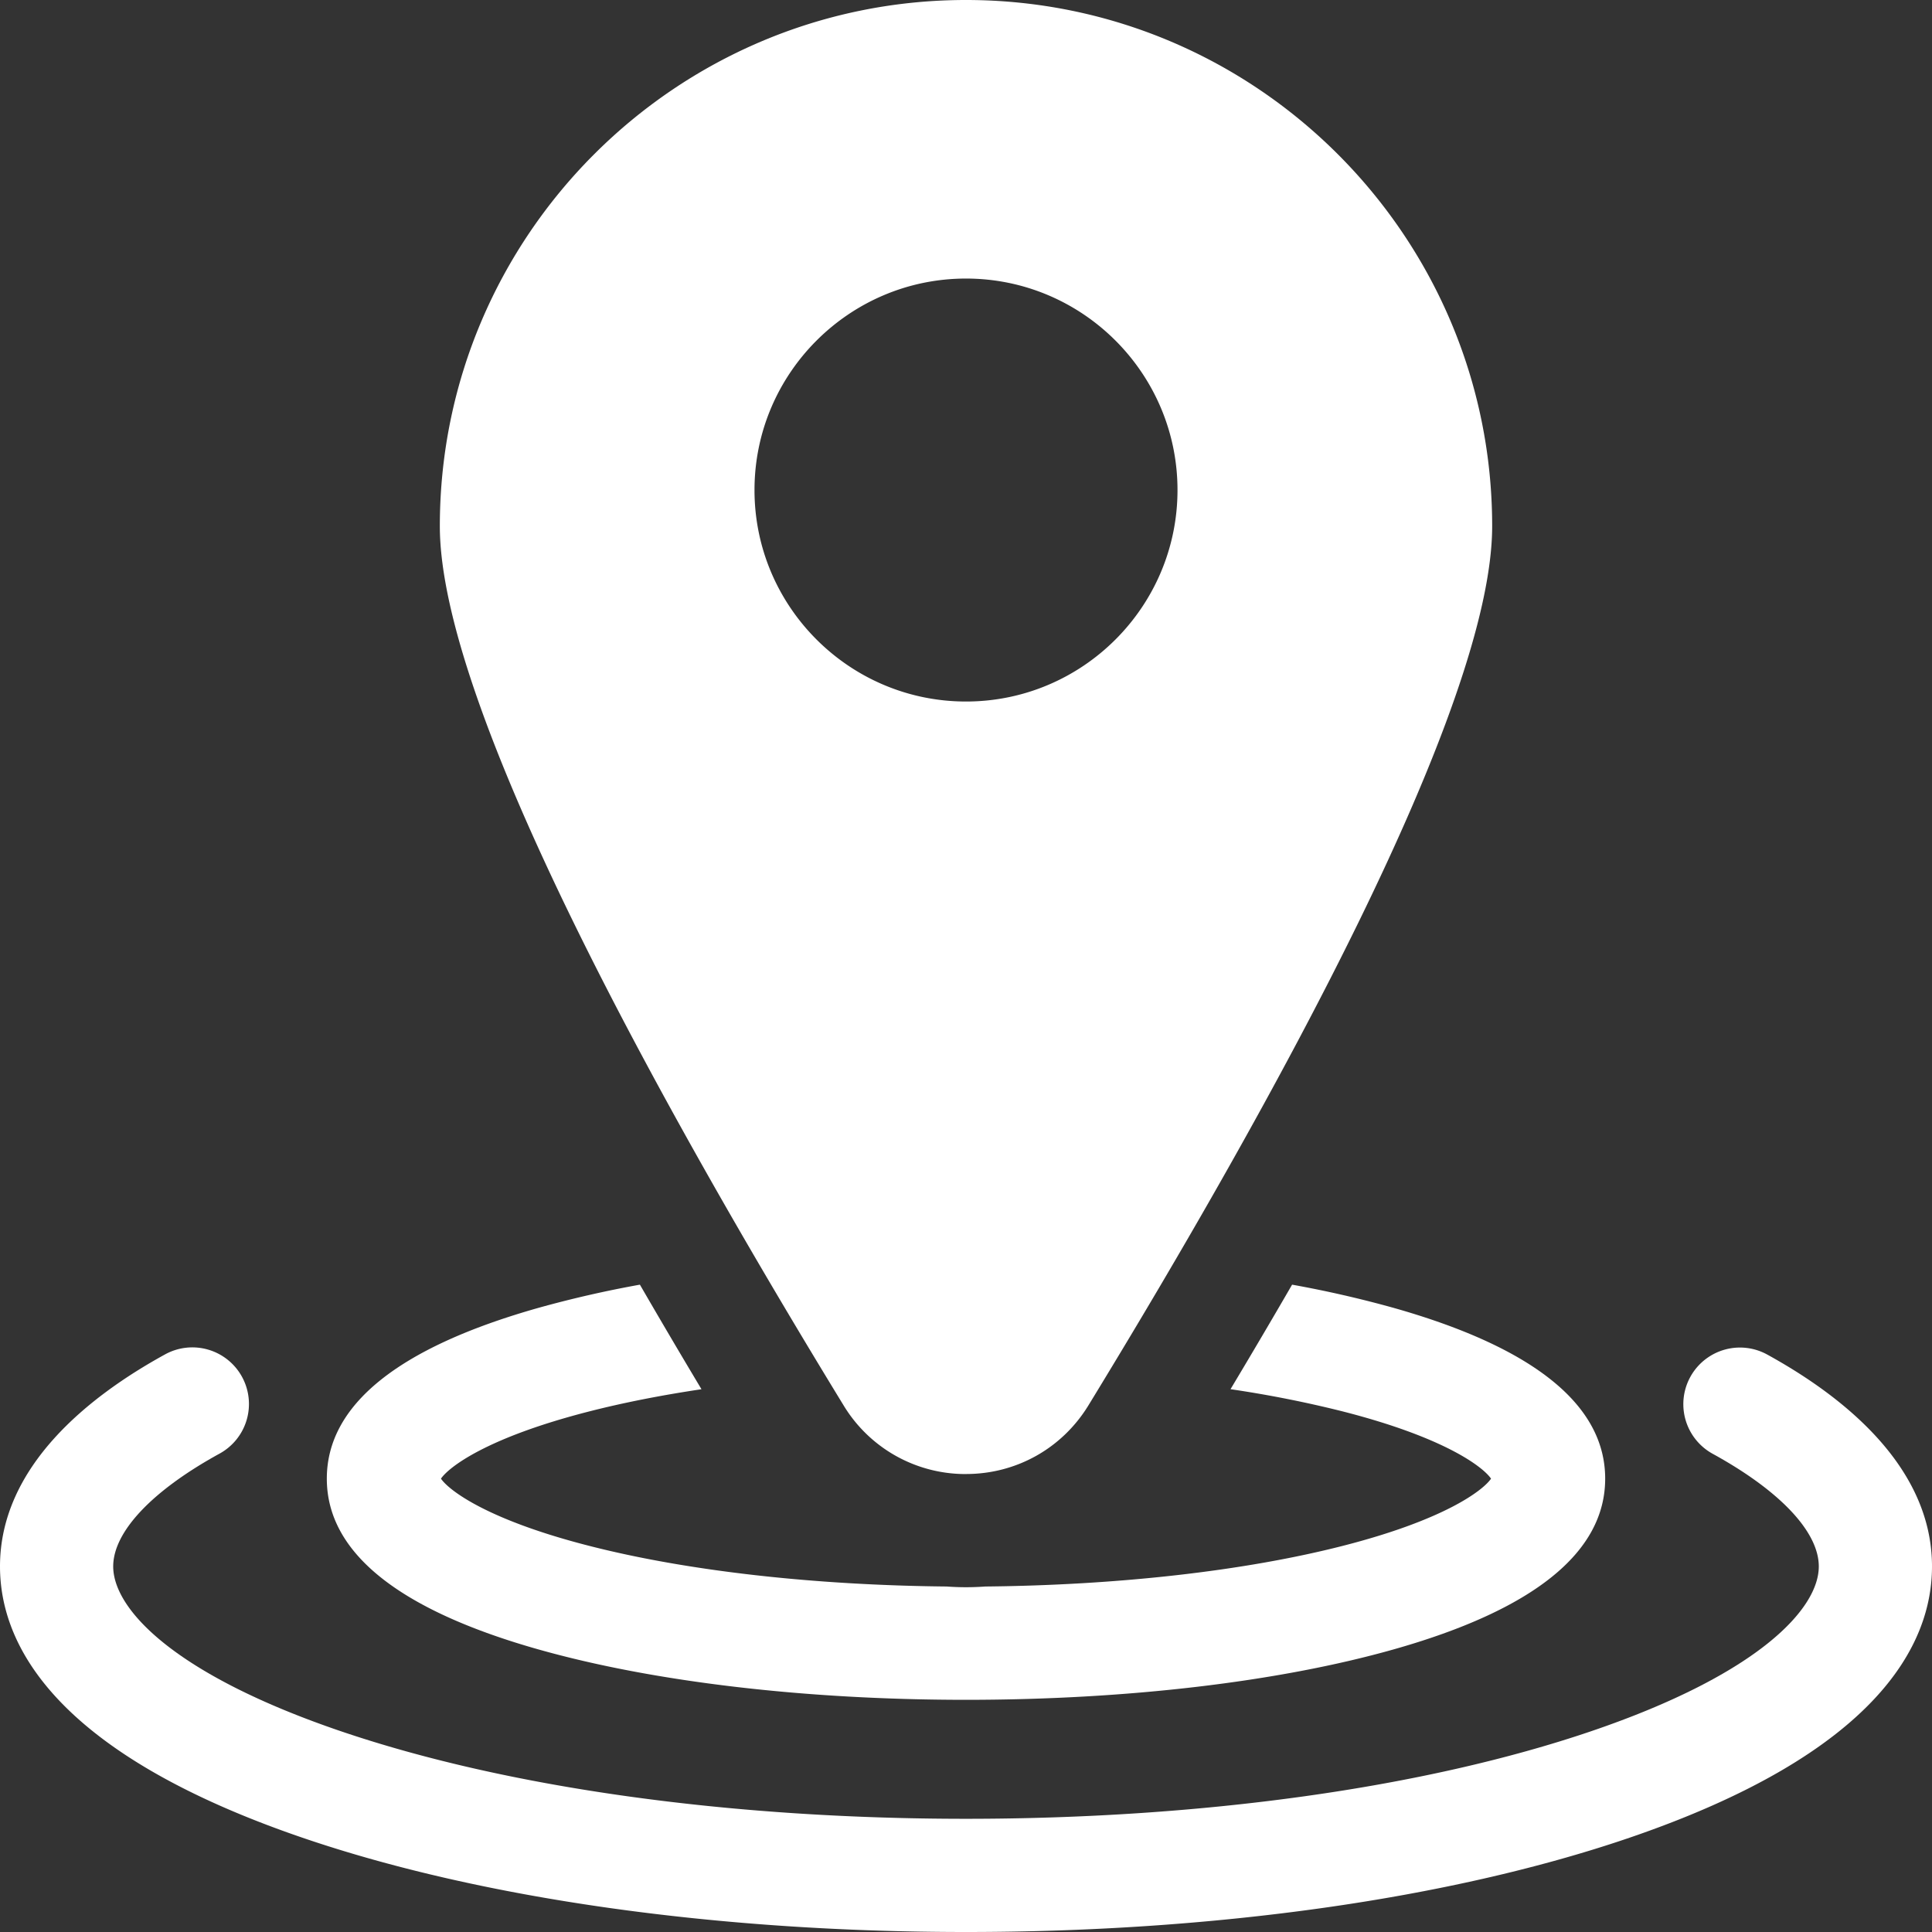 <svg xmlns="http://www.w3.org/2000/svg" width="512" height="512" fill="#fff"><rect width="100%" height="100%" fill="#333333" stroke="none"/><path d="M468.33 358.97a15 15 0 10-14.45 26.3c17.87 9.81 28.12 20.7 28.12 29.85 0 11.2-15.87 28.56-60.41 43.7C377.59 473.76 318.78 482 256 482s-121.58-8.23-165.59-23.18C45.87 443.68 30 426.31 30 415.12c0-9.16 10.25-20.04 28.12-29.86a15 15 0 10-14.45-26.29C23.75 369.92 0 388.54 0 415.12c0 20.37 14.01 49.42 80.76 72.1C127.8 503.2 190.03 512 256 512s128.2-8.8 175.24-24.78c66.75-22.68 80.76-51.73 80.76-72.1 0-26.58-23.75-45.2-43.67-56.15z"/><path d="M142.75 437.13c30.45 8.6 70.67 13.34 113.25 13.34s82.8-4.74 113.25-13.34c37.25-10.52 56.14-25.76 56.14-45.27 0-19.52-18.89-34.76-56.14-45.28a293 293 0 00-26.83-6.13 2169.6 2169.6 0 01-16.32 27.7 302.22 302.22 0 0129.54 5.84c27.42 6.98 37.44 14.84 39.5 17.87-2.06 3.02-12.08 10.88-39.5 17.86-25.94 6.61-59.33 10.38-94.5 10.72a69.73 69.73 0 01-10.29 0c-35.16-.34-68.55-4.1-94.5-10.72-27.41-6.98-37.43-14.84-39.49-17.86 2.06-3.03 12.08-10.89 39.5-17.87 9.02-2.3 18.96-4.25 29.54-5.83a2169.6 2169.6 0 01-16.32-27.71 293.25 293.25 0 00-26.83 6.13c-37.25 10.52-56.14 25.76-56.14 45.28 0 19.51 18.89 34.75 56.14 45.27z"/><path d="M256 390.63c13.35 0 25.48-6.8 32.45-18.2 48.8-79.85 106.99-185.1 106.99-233C395.44 62.56 332.89 0 256 0S116.56 62.55 116.56 139.44c0 47.89 58.18 153.14 107 233a37.77 37.77 0 0032.44 18.2zm-56.05-260.76c0-30.9 25.15-56.05 56.05-56.05s56.05 25.14 56.05 56.05c0 30.9-25.15 56.04-56.05 56.04s-56.05-25.14-56.05-56.04z"/></svg>